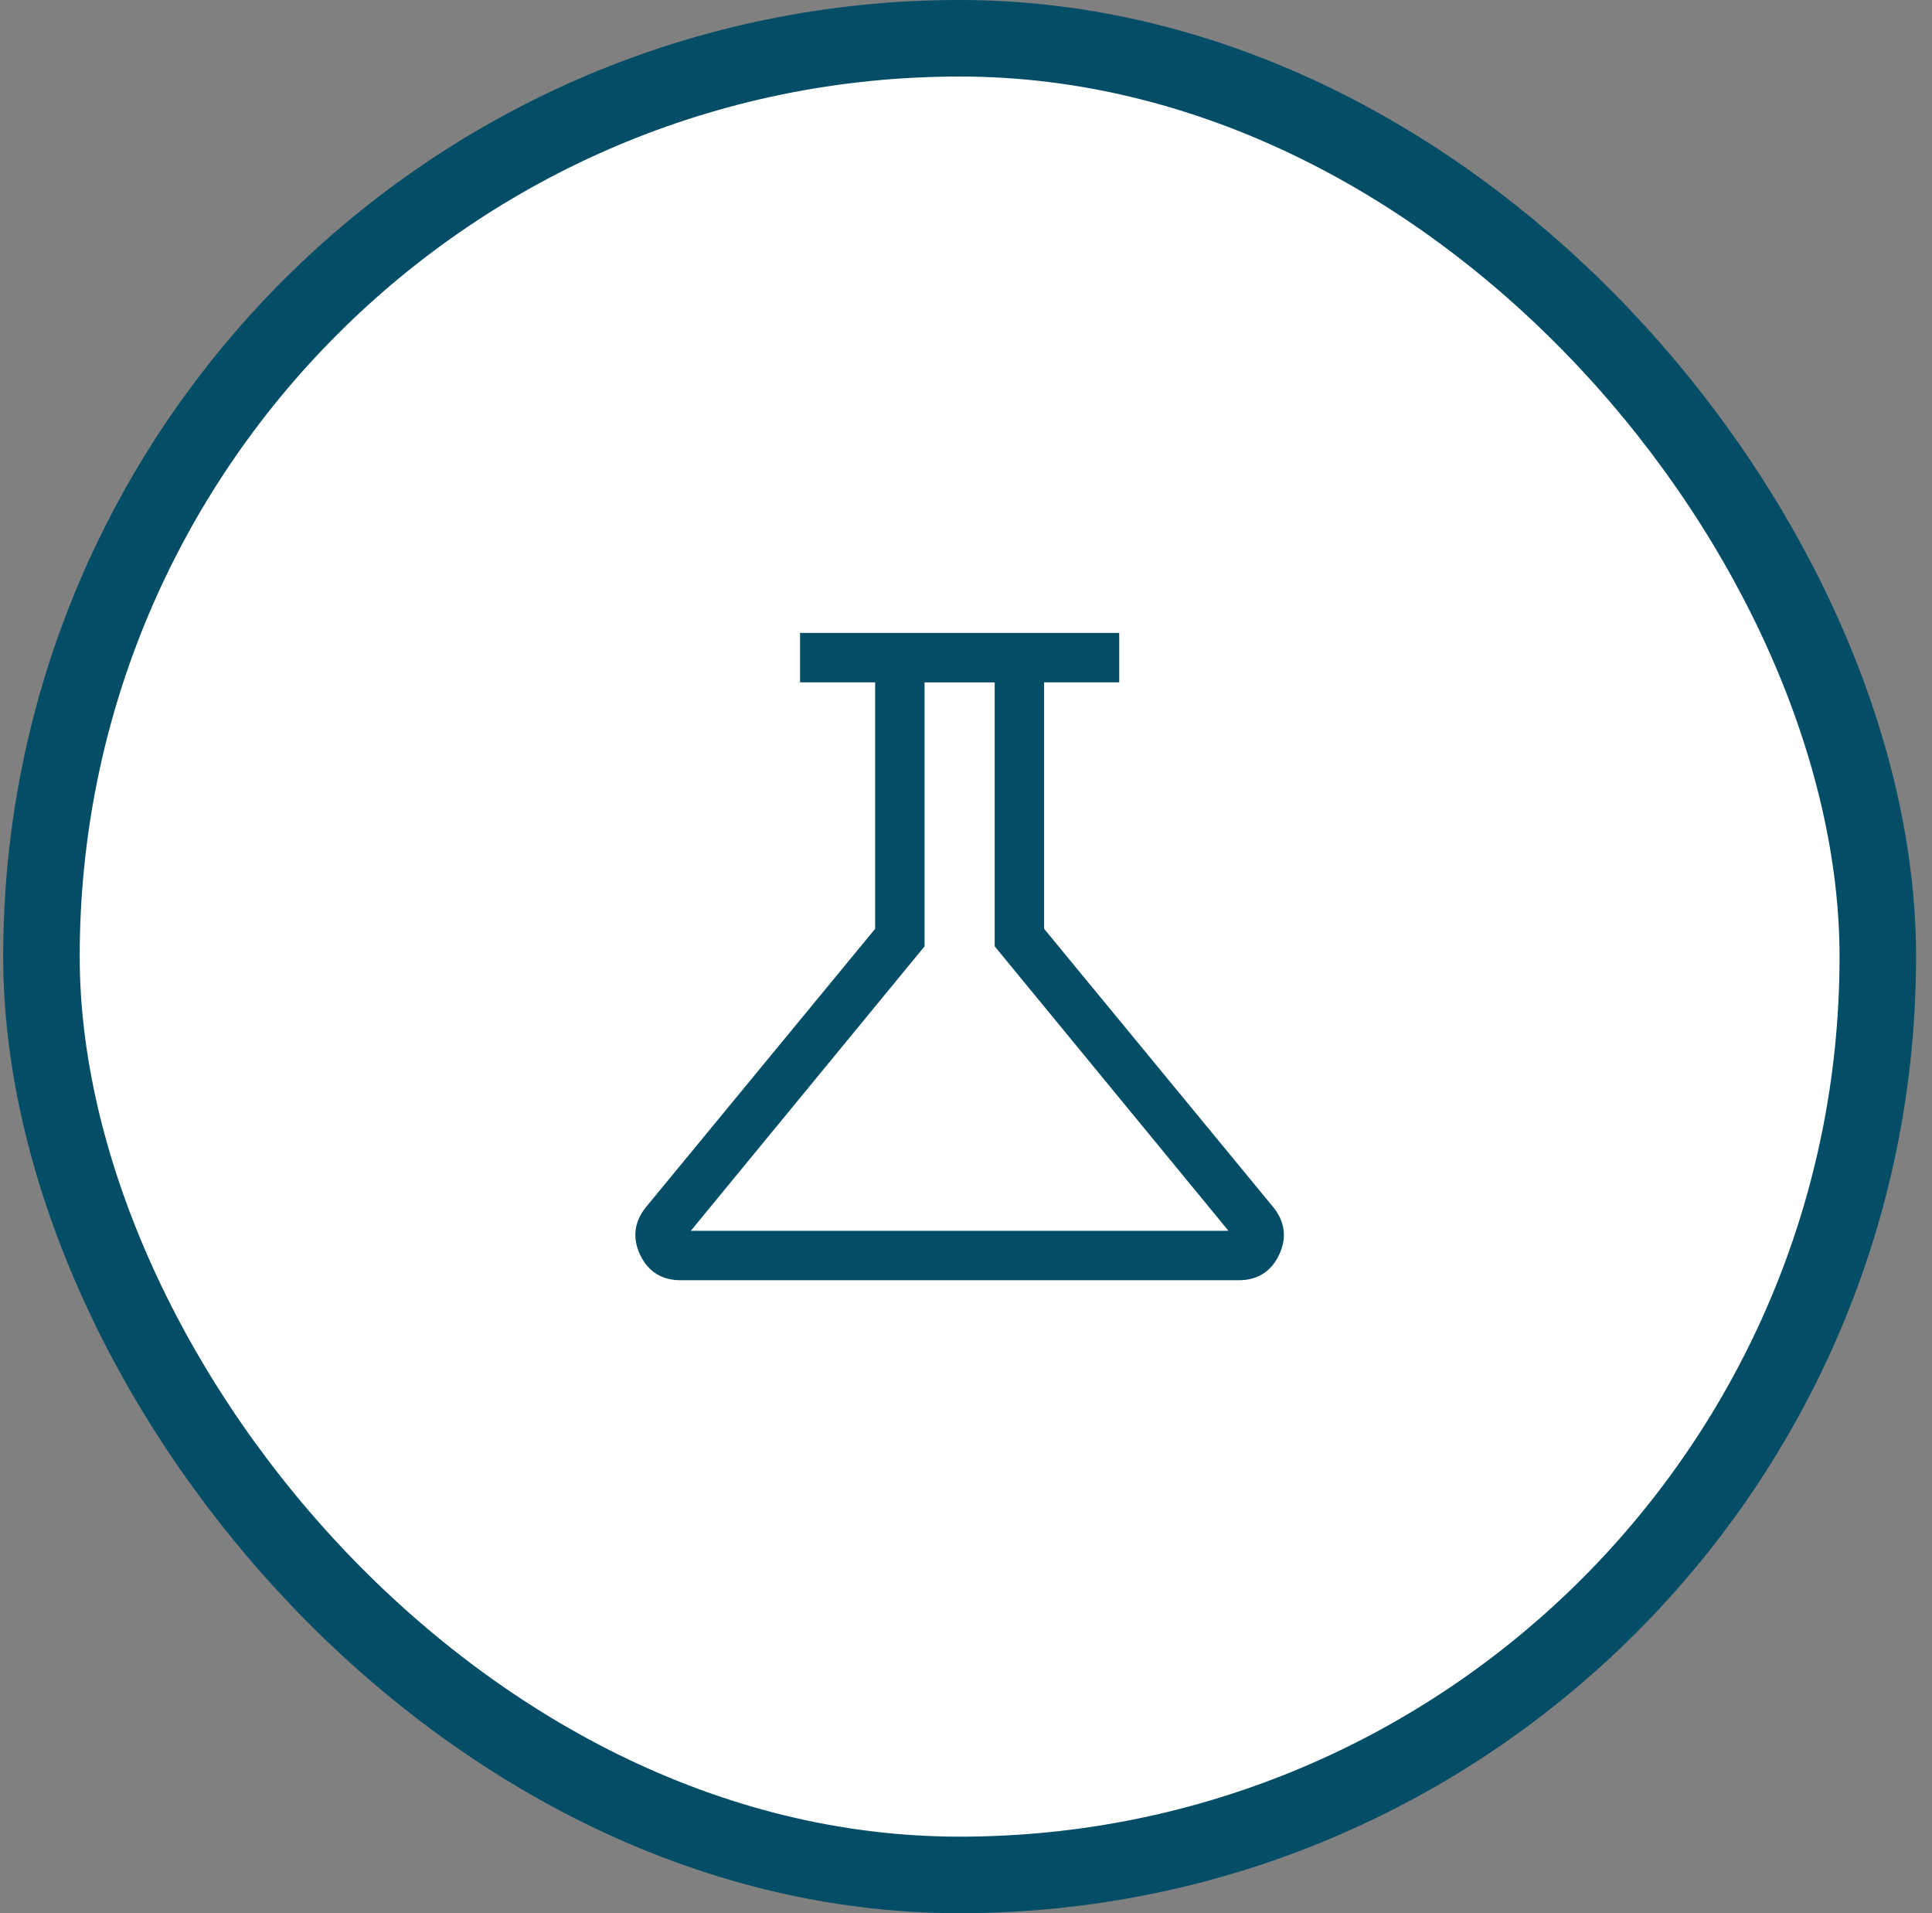<svg width="101" height="100" fill="none" xmlns="http://www.w3.org/2000/svg"><rect width="100%" height="100%" fill="#808080" stroke="none"/><rect x="2.167" y="2" width="96" height="96" rx="48" fill="#fff"/><rect x="2.167" y="2" width="96" height="96" rx="48" stroke="#034D67" stroke-width="4"/><path d="M35.584 66.667c-.889 0-1.52-.396-1.894-1.188-.373-.791-.284-1.531.267-2.218L46 48.638V35.416h-3.925v-2.084H58.26v2.084h-3.927v13.22l12.042 14.626c.551.686.64 1.425.268 2.216-.372.792-1.003 1.188-1.893 1.188H35.584zm0-2.084h29.167l-12.5-15.208V35.417h-4.167v13.958l-12.5 15.208z" fill="#034D67" stroke="#034D67" stroke-width=".5"/></svg>
